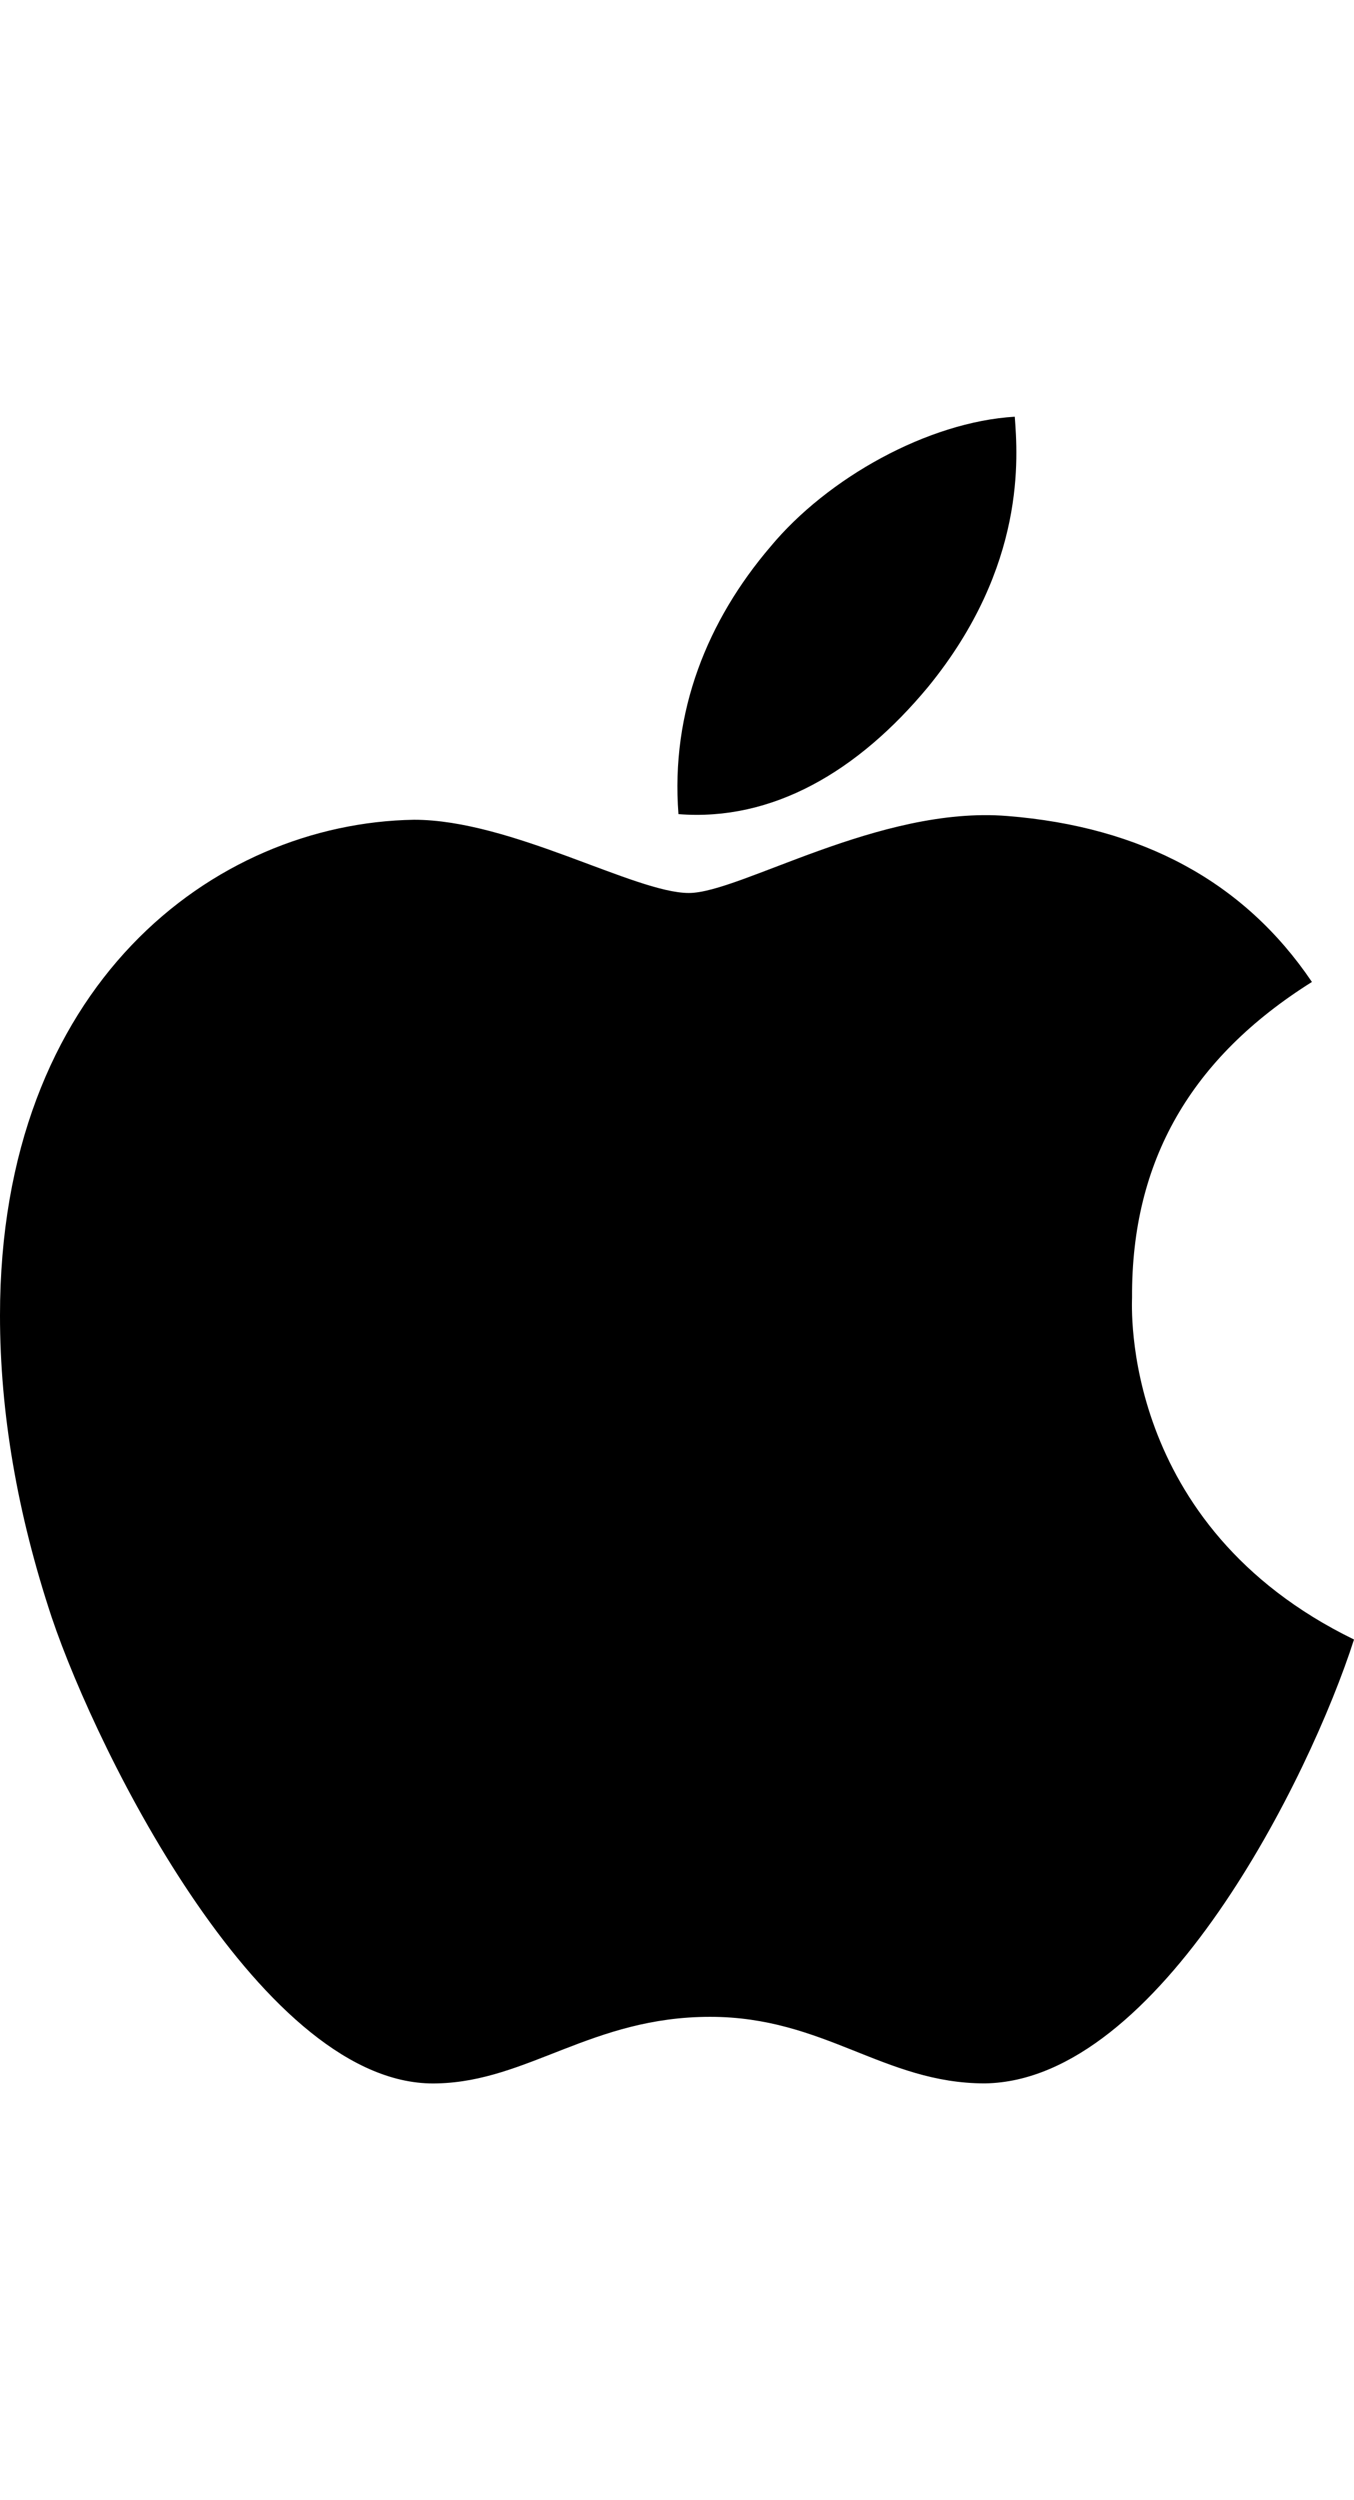 <?xml version="1.0" encoding="UTF-8"?>
<svg xmlns="http://www.w3.org/2000/svg" width="13" height="24" viewBox="0 0 13 24" fill="none">
  <path d="M10.869 12.455C10.862 11.144 11.435 10.155 12.596 9.426C11.947 8.465 10.966 7.936 9.671 7.833C8.444 7.733 7.104 8.572 6.614 8.572C6.096 8.572 4.908 7.869 3.975 7.869C2.048 7.901 0 9.458 0 12.627C0 13.562 0.166 14.53 0.497 15.527C0.939 16.838 2.535 20.053 4.2 19.999C5.07 19.978 5.685 19.36 6.818 19.36C7.916 19.36 8.486 19.999 9.456 19.999C11.135 19.974 12.579 17.052 13 15.738C10.748 14.641 10.869 12.523 10.869 12.455ZM8.914 6.59C9.857 5.432 9.771 4.379 9.743 4C8.911 4.05 7.947 4.586 7.398 5.247C6.794 5.954 6.438 6.829 6.514 7.815C7.415 7.886 8.237 7.408 8.914 6.59Z" fill="black"></path>
</svg>
